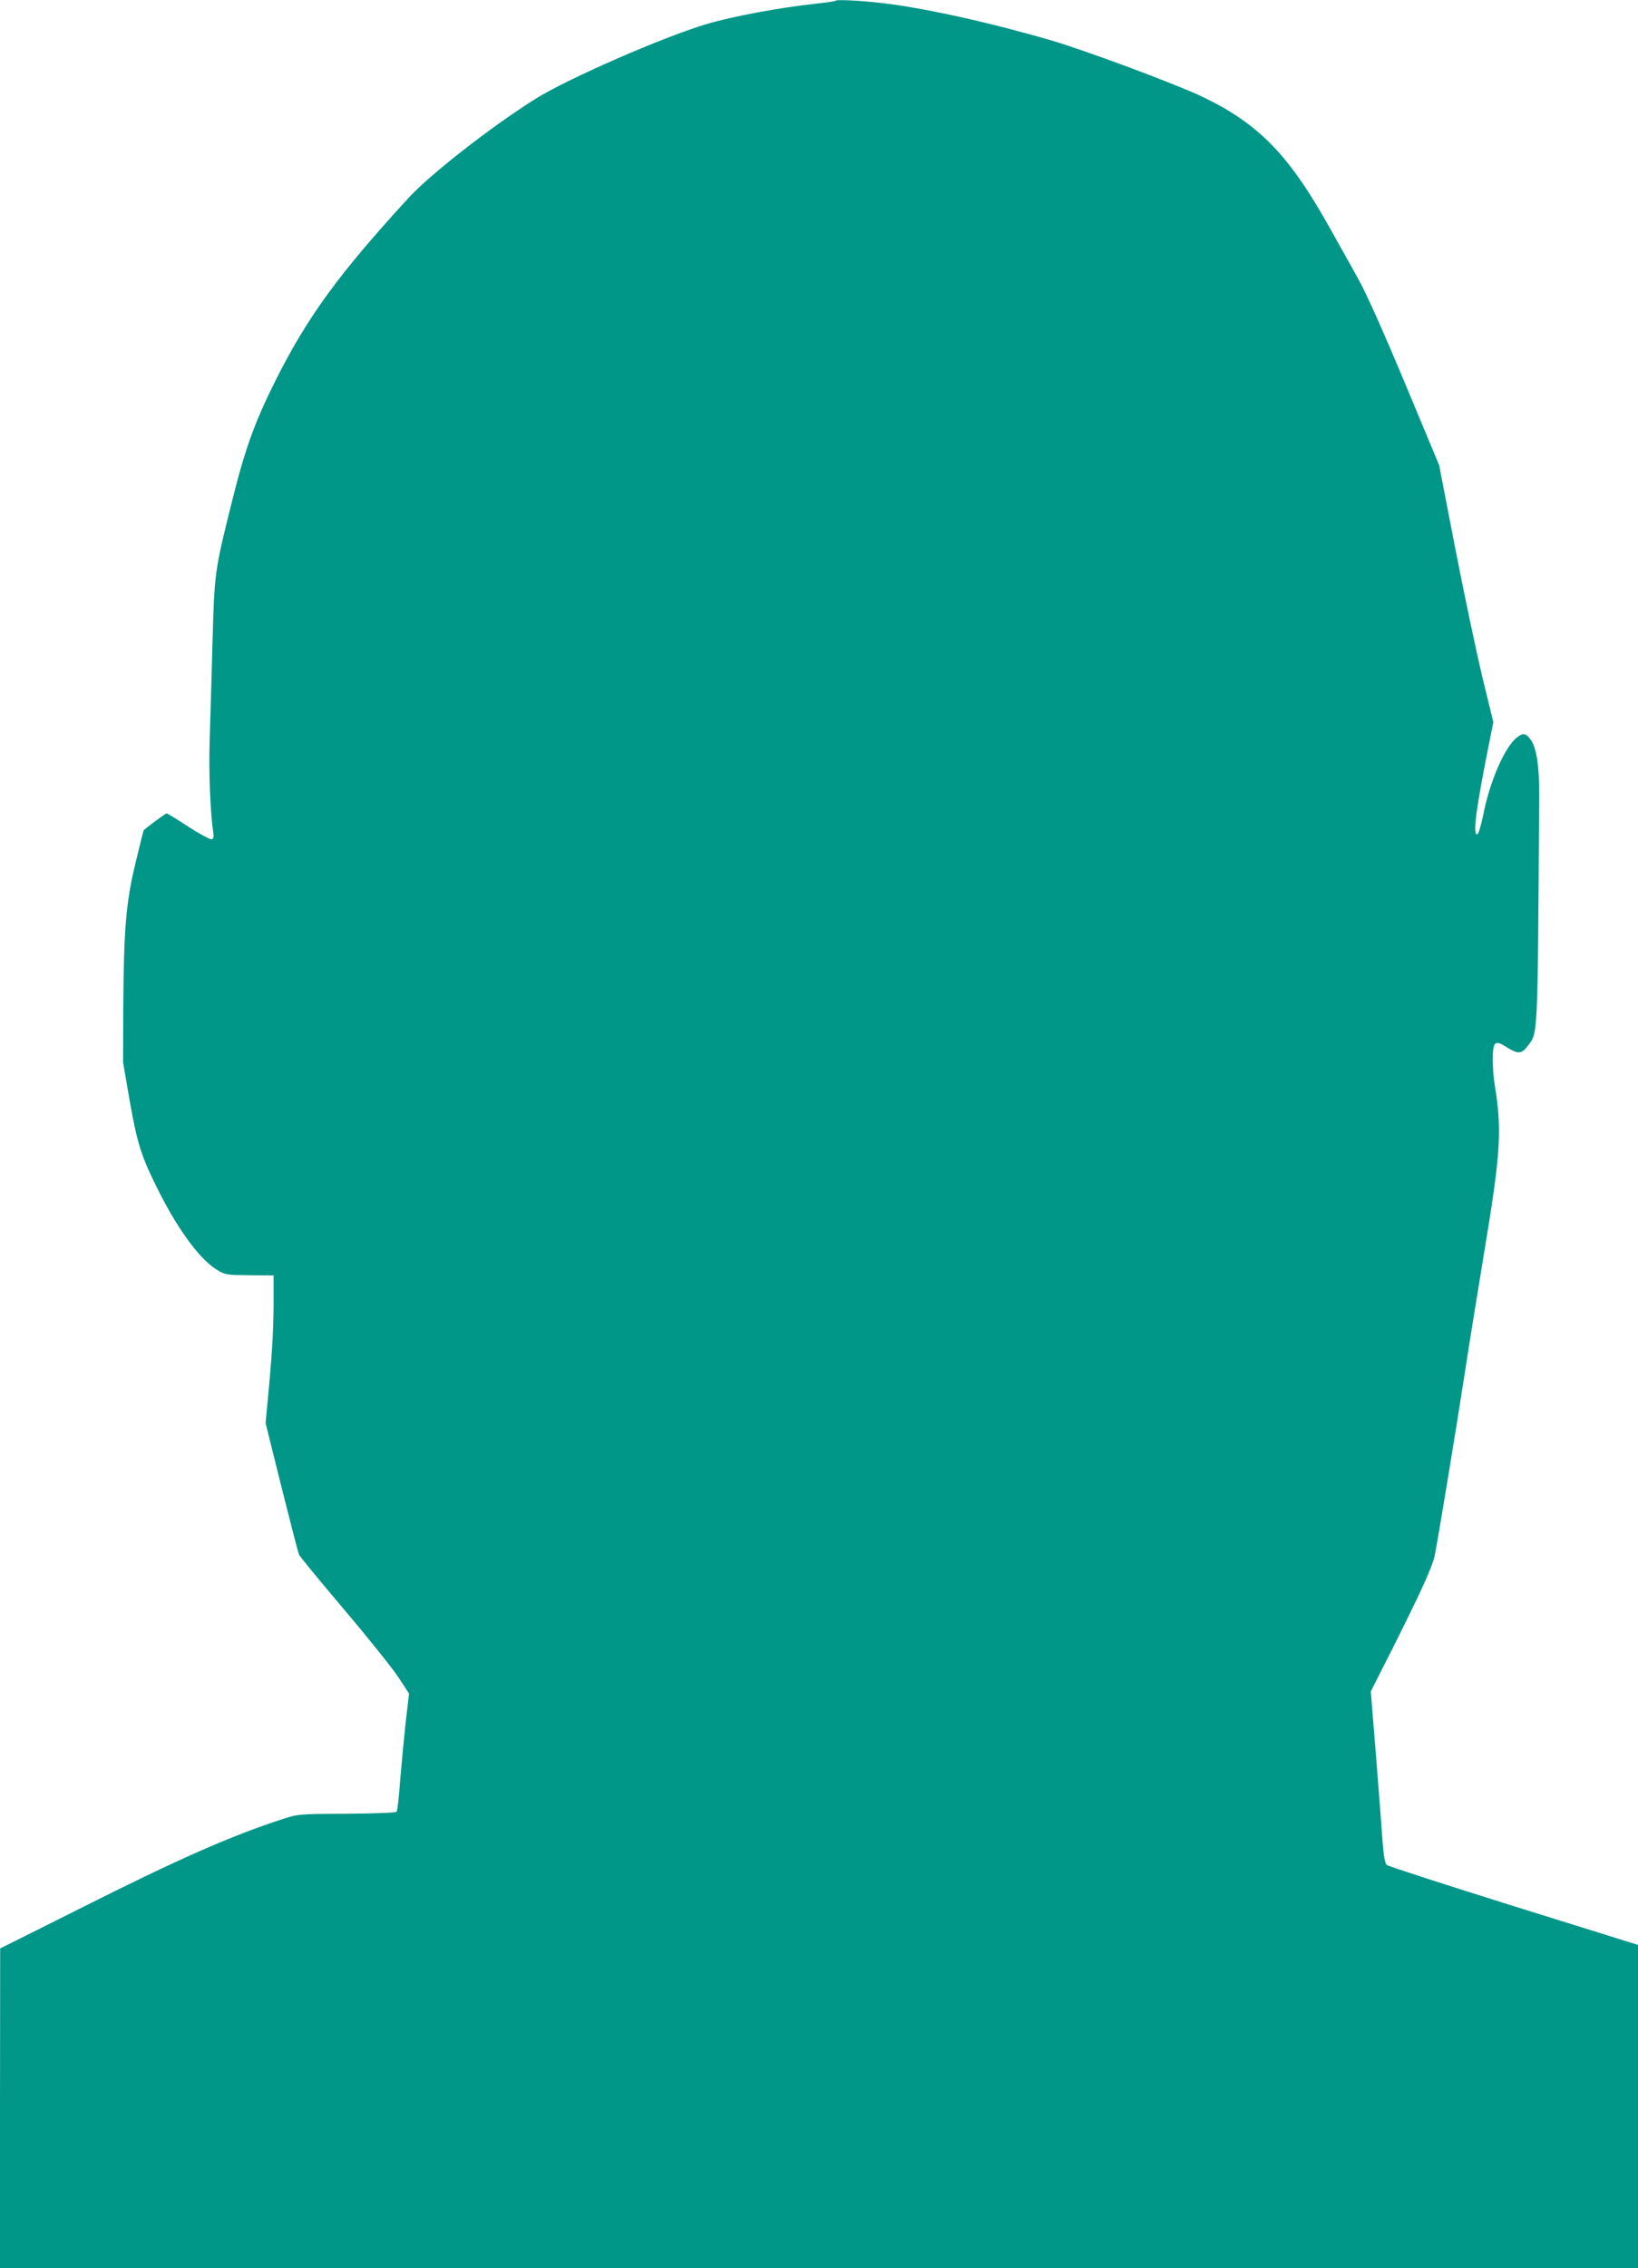 <?xml version="1.0" standalone="no"?>
<!DOCTYPE svg PUBLIC "-//W3C//DTD SVG 20010904//EN"
 "http://www.w3.org/TR/2001/REC-SVG-20010904/DTD/svg10.dtd">
<svg version="1.0" xmlns="http://www.w3.org/2000/svg"
 width="925pt" height="1280pt" viewBox="0 0 925 1280"
 preserveAspectRatio="xMidYMid meet">
<g transform="translate(0,1280) scale(0.1,-0.1)"
fill="#009688" stroke="none">
<path d="M4719 12796 c-3 -3 -50 -10 -105 -16 -213 -23 -476 -72 -624 -116
-244 -72 -789 -310 -968 -423 -247 -155 -592 -424 -715 -558 -394 -429 -570
-670 -751 -1030 -119 -239 -171 -382 -246 -683 -98 -392 -99 -399 -110 -798
-5 -196 -13 -445 -16 -553 -6 -171 4 -413 21 -522 3 -18 0 -30 -9 -33 -8 -3
-67 29 -131 70 -64 42 -119 76 -124 76 -6 0 -111 -77 -129 -95 -2 -1 -23 -85
-47 -186 -54 -223 -66 -371 -69 -824 l-1 -300 38 -220 c43 -243 65 -313 169
-518 111 -218 232 -379 327 -435 44 -26 53 -27 181 -28 l135 -1 0 -169 c-1
-153 -9 -285 -36 -567 l-9 -98 90 -362 c50 -199 94 -370 98 -379 4 -10 120
-151 259 -315 139 -164 277 -337 307 -384 l56 -86 -20 -170 c-10 -94 -24 -242
-31 -329 -6 -88 -15 -163 -20 -168 -4 -5 -131 -10 -281 -11 -265 -1 -275 -2
-353 -27 -303 -98 -599 -229 -1160 -511 -198 -99 -379 -190 -402 -201 l-42
-21 -1 -902 0 -903 4625 0 4625 0 0 913 0 912 -703 219 c-386 121 -708 225
-716 232 -10 9 -17 50 -23 126 -4 62 -21 280 -37 483 l-30 370 129 255 c152
303 216 443 231 507 14 64 118 693 169 1023 22 146 72 454 110 685 96 576 103
697 59 965 -5 30 -9 89 -9 131 0 102 12 113 78 70 63 -40 85 -39 117 4 61 80
58 15 67 1415 1 163 -14 265 -46 313 -28 41 -46 44 -84 12 -67 -56 -150 -249
-185 -429 -13 -62 -27 -111 -34 -114 -29 -9 -8 146 73 548 l17 85 -61 250
c-33 138 -102 464 -153 725 l-92 475 -194 465 c-125 299 -219 508 -262 585
-37 66 -105 188 -151 270 -237 428 -407 604 -730 759 -151 72 -664 263 -860
320 -321 93 -651 168 -895 202 -131 18 -307 29 -316 20z"/>
</g>
</svg>
